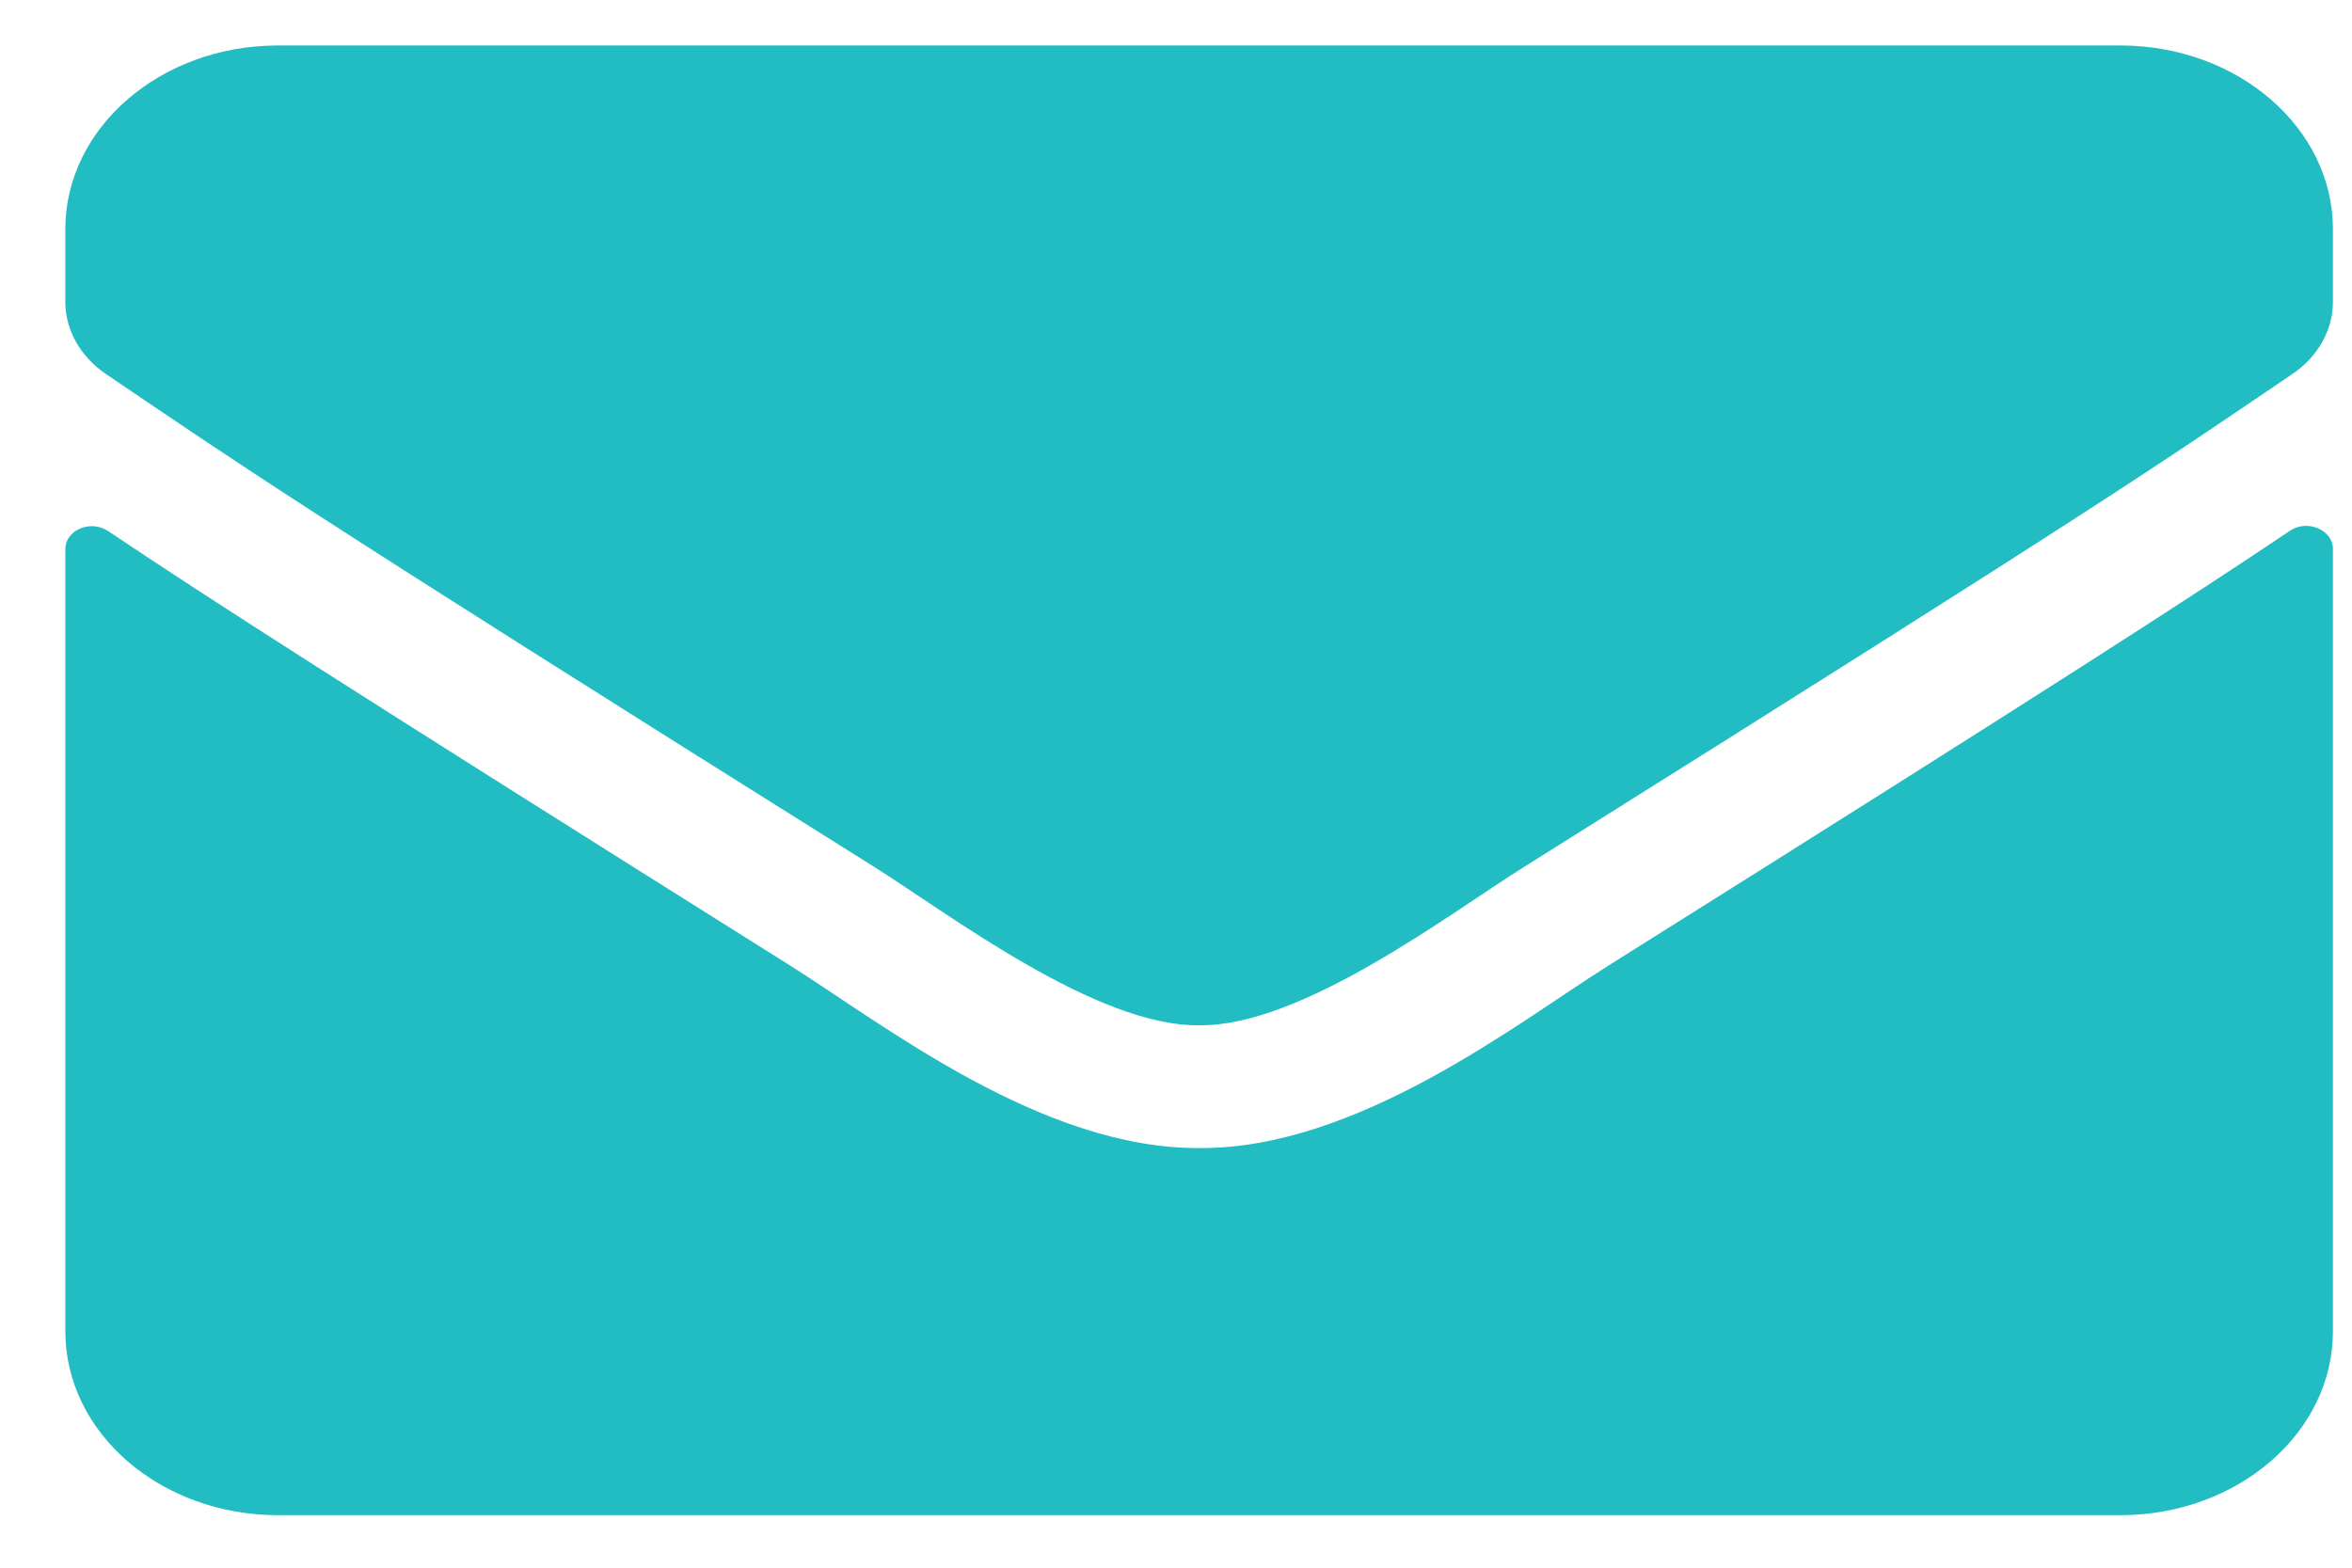 <svg width="18" height="12" viewBox="0 0 18 12" fill="none" xmlns="http://www.w3.org/2000/svg">
<path d="M17.525 4.063C17.657 3.972 17.854 4.057 17.854 4.2V10.191C17.854 10.968 17.125 11.598 16.227 11.598H2.127C1.229 11.598 0.5 10.968 0.5 10.191V4.203C0.5 4.057 0.693 3.975 0.829 4.066C1.588 4.575 2.595 5.223 6.052 7.394C6.767 7.845 7.974 8.794 9.177 8.788C10.387 8.797 11.617 7.827 12.305 7.394C15.762 5.223 16.766 4.572 17.525 4.063ZM9.177 7.848C9.963 7.859 11.095 6.992 11.665 6.635C16.162 3.814 16.505 3.567 17.542 2.864C17.738 2.733 17.854 2.527 17.854 2.311V1.754C17.854 0.978 17.125 0.348 16.227 0.348H2.127C1.229 0.348 0.5 0.978 0.5 1.754V2.311C0.5 2.527 0.615 2.73 0.812 2.864C1.849 3.565 2.191 3.814 6.689 6.635C7.258 6.992 8.39 7.859 9.177 7.848Z" fill="#22BDC2"/>
</svg>
